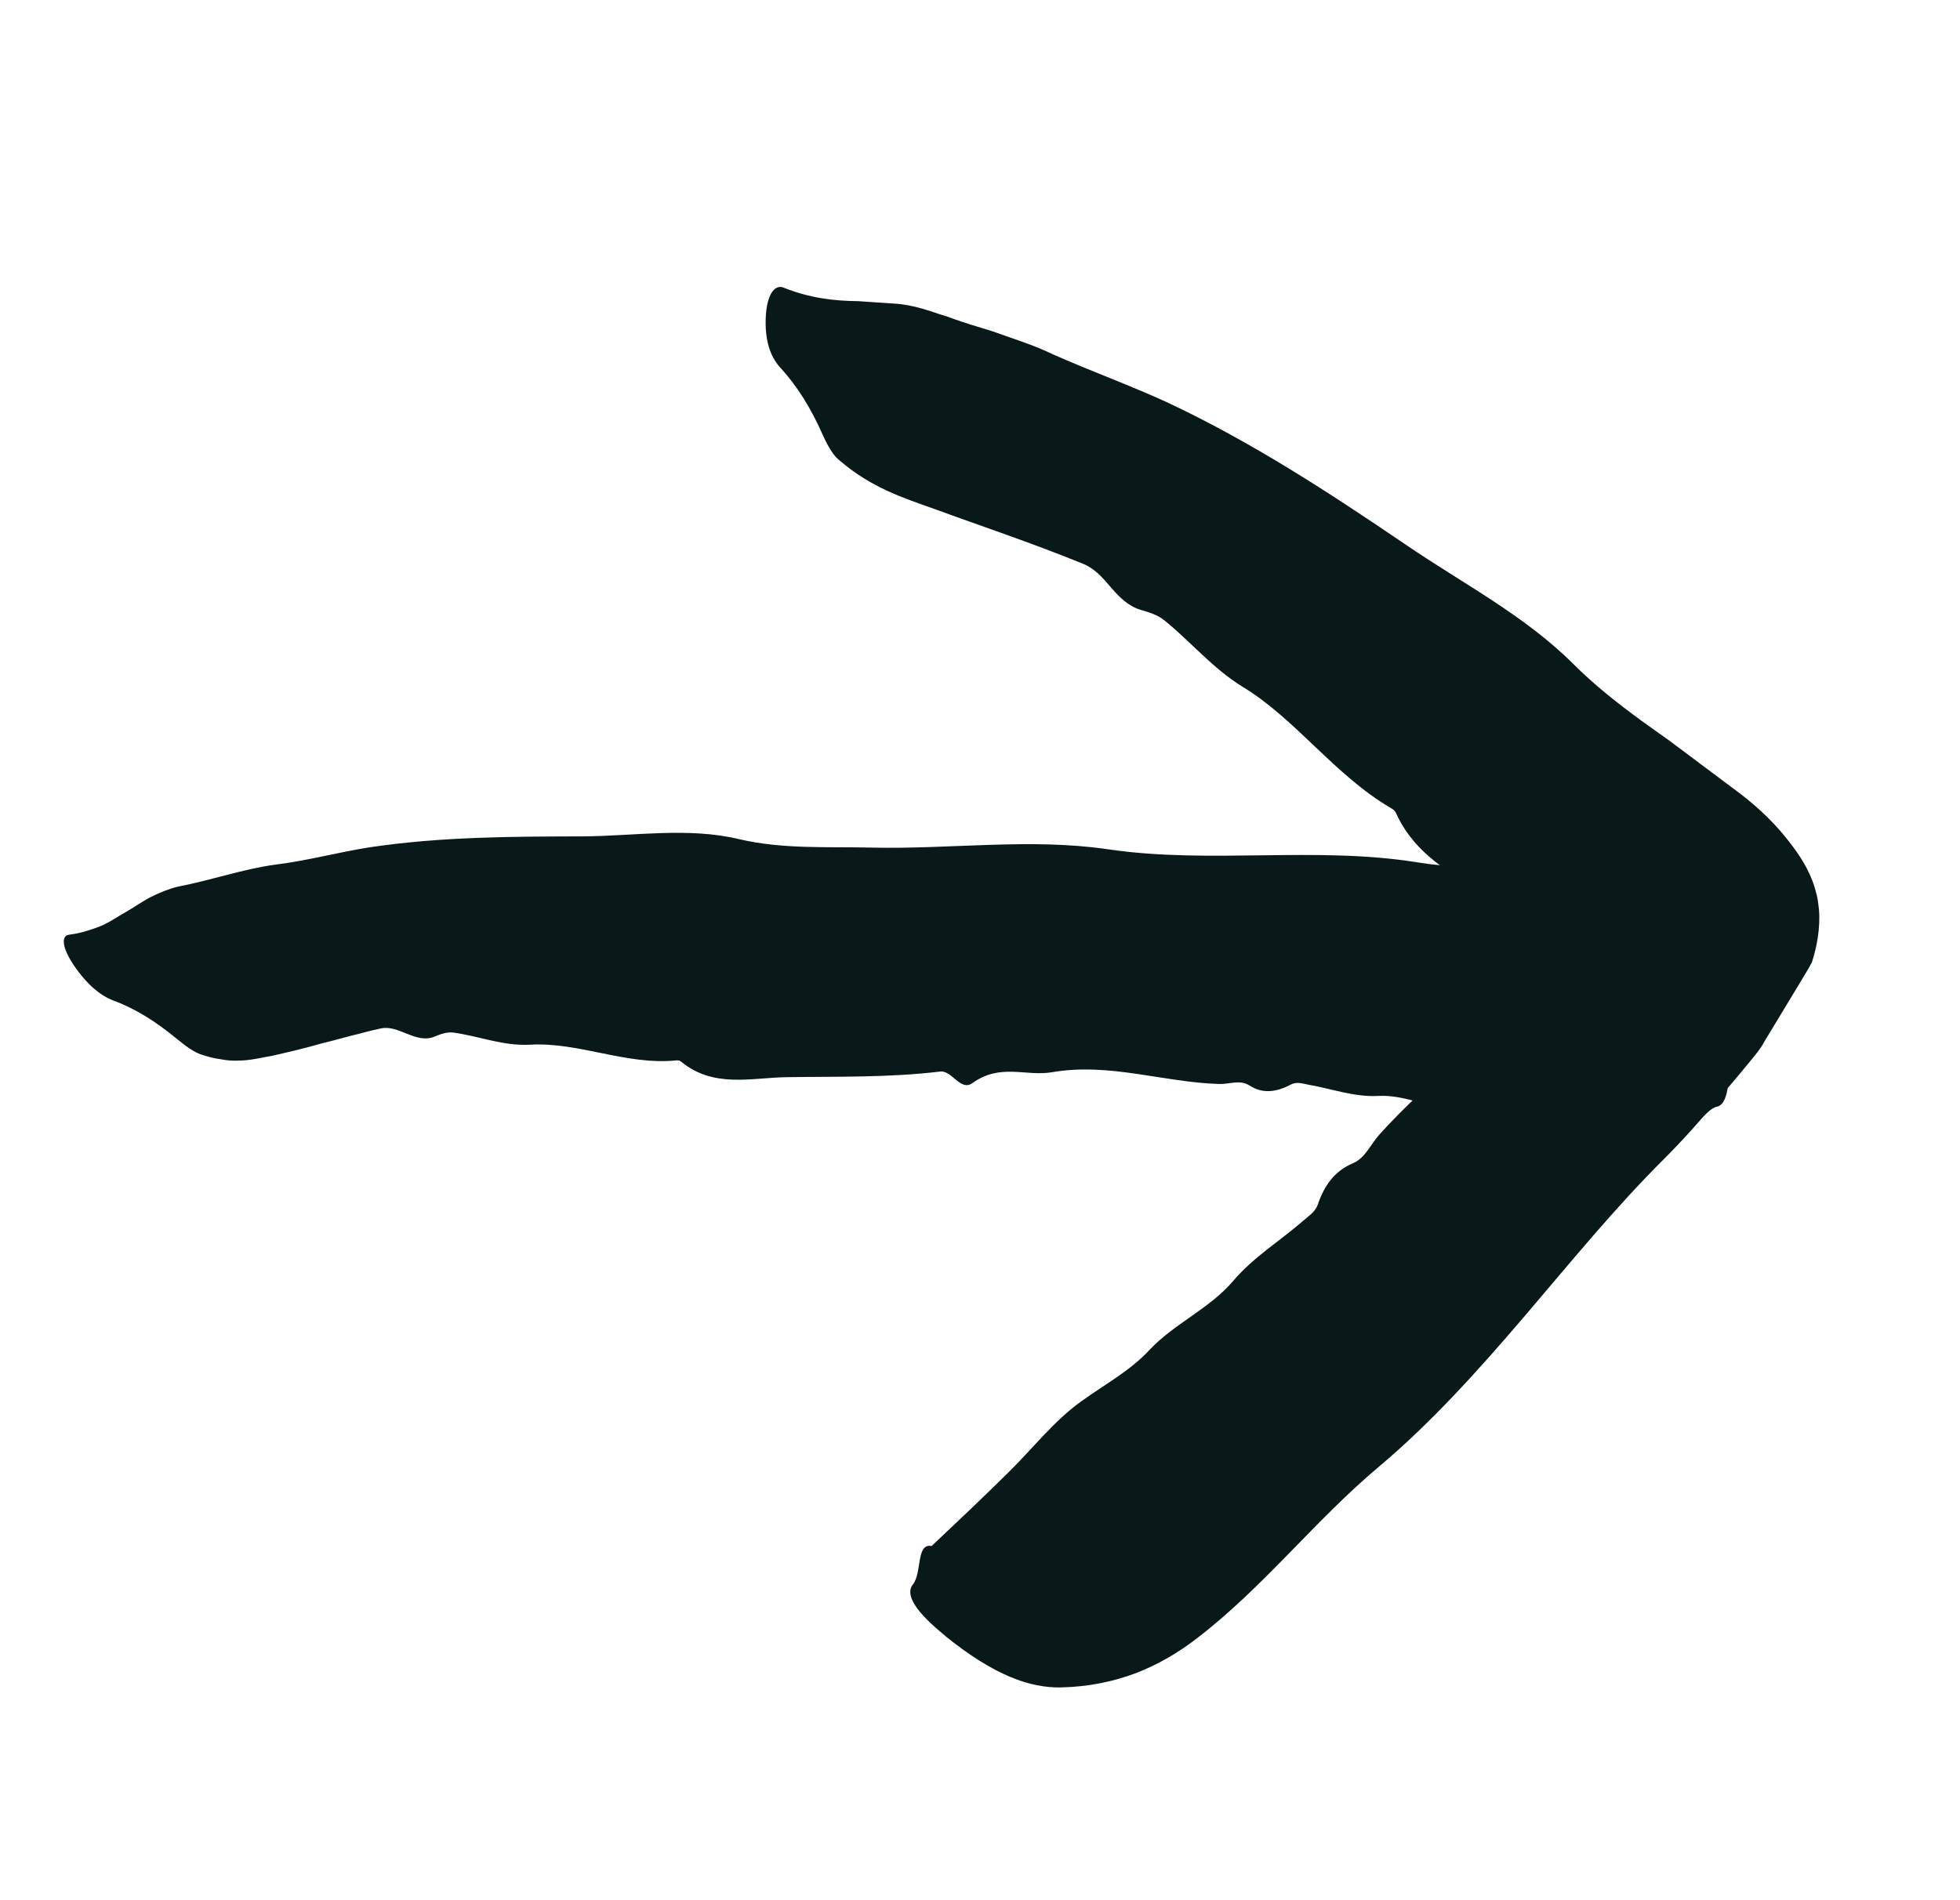 <svg width="33" height="32" viewBox="0 0 33 32" fill="none" xmlns="http://www.w3.org/2000/svg">
<g clip-path="url(#clip0_6188_5748)">
<path d="M29.104 17.636C29.035 16.56 28.832 16.008 28.571 15.672C28.082 15.044 27.538 14.781 26.974 14.688C25.954 14.52 24.896 14.691 23.874 14.524C22.158 14.245 20.375 14.556 18.653 14.302C17.352 14.111 16.008 14.303 14.687 14.274C13.933 14.256 13.174 14.305 12.437 14.13C11.582 13.927 10.682 14.08 9.802 14.085C8.646 14.088 7.434 14.088 6.224 14.269C5.694 14.352 5.173 14.495 4.641 14.56C4.088 14.635 3.562 14.823 2.993 14.932C2.834 14.971 2.683 15.035 2.537 15.107C2.392 15.182 2.255 15.281 2.114 15.362C1.969 15.44 1.838 15.54 1.681 15.601C1.523 15.661 1.36 15.716 1.163 15.741C1.015 15.759 1.04 15.996 1.325 16.37C1.571 16.692 1.785 16.803 1.912 16.851C2.088 16.915 2.269 17.004 2.445 17.111C2.623 17.219 2.809 17.355 2.979 17.496C3.156 17.642 3.272 17.717 3.377 17.755C3.505 17.798 3.615 17.825 3.716 17.838C3.825 17.859 3.922 17.866 4.013 17.861C4.205 17.86 4.377 17.816 4.572 17.782C4.836 17.723 5.128 17.655 5.429 17.568C5.586 17.532 5.742 17.485 5.904 17.444C6.071 17.406 6.234 17.355 6.41 17.32C6.712 17.25 7.002 17.589 7.318 17.456C7.42 17.414 7.524 17.377 7.625 17.388C8.052 17.444 8.47 17.619 8.926 17.593C9.748 17.546 10.545 17.942 11.382 17.858C11.411 17.856 11.439 17.855 11.464 17.876C12.014 18.329 12.643 18.15 13.242 18.14C14.102 18.127 14.961 18.15 15.831 18.045C16.026 18.022 16.173 18.383 16.37 18.241C16.848 17.899 17.267 18.133 17.717 18.056C18.68 17.891 19.586 18.227 20.528 18.255C20.697 18.26 20.88 18.178 21.035 18.279C21.254 18.422 21.486 18.396 21.734 18.264C21.833 18.212 21.925 18.248 22.017 18.264C22.413 18.332 22.8 18.478 23.204 18.456C23.678 18.429 24.118 18.691 24.588 18.683C24.957 18.677 25.308 18.817 25.666 18.897C26.105 18.994 26.566 18.911 27.018 18.908C27.453 18.904 27.886 18.902 28.38 18.9C28.491 19.117 28.715 18.676 28.908 18.637C29.084 18.602 29.136 18.245 29.098 17.637L29.104 17.636Z" fill="#091818"/>
<path d="M15.906 27.544C16.749 28.227 17.353 28.425 17.857 28.417C18.327 28.407 18.747 28.318 19.125 28.176C19.502 28.03 19.84 27.831 20.148 27.593C21.267 26.738 22.138 25.604 23.215 24.701C24.118 23.941 24.907 23.056 25.675 22.158C26.443 21.259 27.187 20.343 28.021 19.513C28.178 19.356 28.331 19.194 28.48 19.029C28.555 18.947 28.627 18.862 28.7 18.778L28.812 18.646L29.003 18.424C29.131 18.276 29.255 18.129 29.377 17.981C29.496 17.833 29.63 17.688 29.709 17.536L30.248 16.645C30.335 16.498 30.428 16.353 30.506 16.208C30.551 16.067 30.585 15.926 30.607 15.779C30.628 15.632 30.639 15.476 30.625 15.312C30.614 15.231 30.608 15.147 30.587 15.068C30.566 14.988 30.545 14.911 30.517 14.838C30.405 14.546 30.242 14.32 30.042 14.073C29.843 13.83 29.589 13.588 29.305 13.37L28.329 12.639L28.088 12.459L27.931 12.348L27.629 12.132C27.229 11.839 26.841 11.533 26.489 11.181C25.669 10.363 24.629 9.828 23.66 9.167C22.392 8.305 21.075 7.442 19.639 6.77C19.007 6.481 18.357 6.247 17.723 5.965C17.401 5.808 17.056 5.705 16.718 5.582C16.546 5.526 16.372 5.479 16.201 5.42C16.114 5.392 16.029 5.361 15.944 5.33C15.857 5.303 15.77 5.277 15.682 5.245C15.486 5.181 15.285 5.129 15.077 5.114L14.453 5.072C14.034 5.068 13.629 5.018 13.196 4.845C13.033 4.776 12.885 4.986 12.891 5.459C12.896 5.864 13.035 6.079 13.136 6.19C13.42 6.496 13.659 6.883 13.854 7.327C13.953 7.547 14.044 7.688 14.152 7.768C14.672 8.208 15.175 8.374 15.726 8.569C16.499 8.853 17.35 9.134 18.241 9.497C18.433 9.575 18.572 9.736 18.711 9.9C18.852 10.061 18.996 10.208 19.211 10.272C19.349 10.311 19.484 10.354 19.593 10.438C20.041 10.796 20.416 11.257 20.922 11.566C21.819 12.11 22.471 13.056 23.421 13.61C23.453 13.629 23.485 13.65 23.502 13.687C23.861 14.491 24.633 14.804 25.286 15.246L25.461 15.366L25.548 15.426L25.592 15.456C25.605 15.465 25.599 15.458 25.604 15.459C25.62 15.457 25.638 15.455 25.656 15.455C25.694 15.455 25.739 15.459 25.792 15.468C25.845 15.478 25.913 15.488 25.987 15.512C26.064 15.538 26.116 15.594 26.139 15.642C26.151 15.665 26.041 15.675 25.958 15.678C25.874 15.681 25.817 15.676 25.893 15.714C26.072 15.807 26.061 15.896 26.026 15.958C26.017 15.973 26.007 15.988 25.997 16.003L25.981 16.025C25.971 16.035 25.979 16.029 25.949 16.067C25.855 16.175 25.77 16.29 25.695 16.415C25.059 17.488 24.036 18.201 23.223 19.108C23.075 19.271 22.989 19.503 22.774 19.592C22.473 19.719 22.297 19.962 22.189 20.282C22.145 20.409 22.036 20.475 21.944 20.556C21.55 20.899 21.097 21.175 20.76 21.575C20.36 22.042 19.77 22.29 19.354 22.733C19.029 23.085 18.6 23.314 18.215 23.592C17.74 23.929 17.38 24.405 16.96 24.814C16.559 25.21 16.151 25.597 15.685 26.036C15.421 25.984 15.527 26.486 15.37 26.683C15.228 26.861 15.435 27.159 15.911 27.545L15.906 27.544Z" fill="#091818"/>
</g>
<defs>
<clipPath id="clip0_6188_5748">
<rect width="32" height="32" fill="white" transform="translate(0.445)"/>
</clipPath>
</defs>
</svg>
